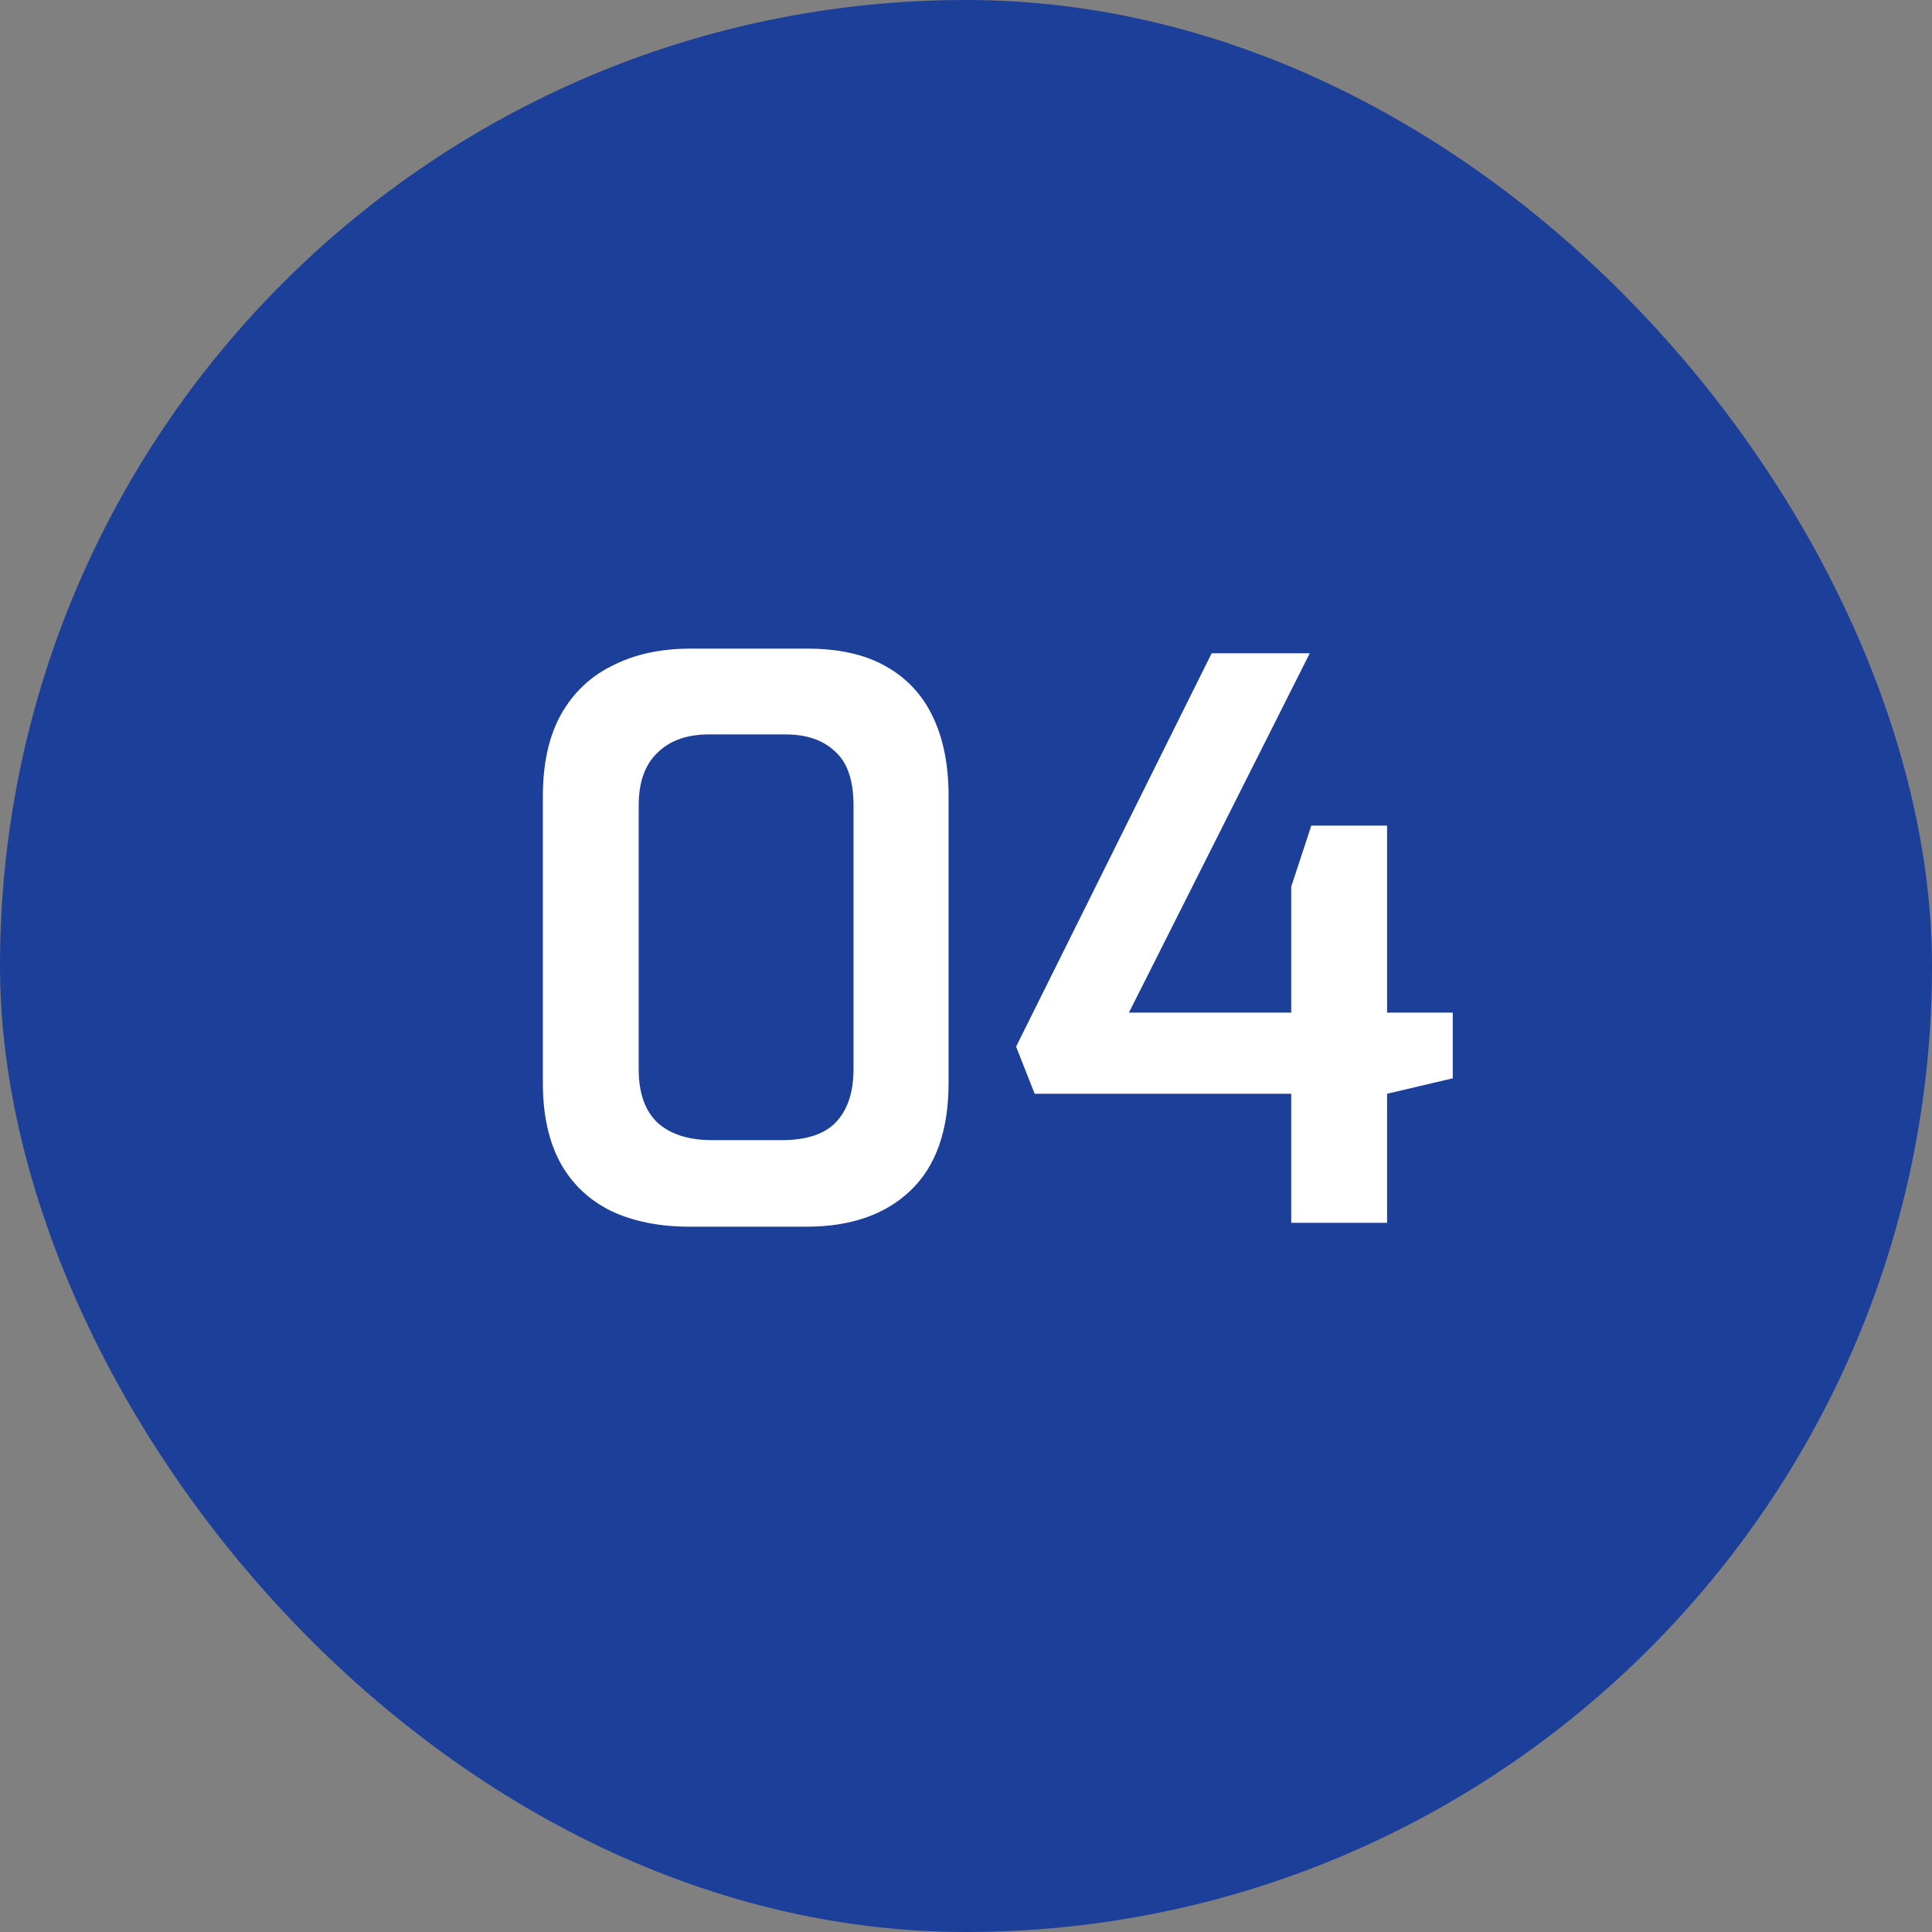 <svg xmlns="http://www.w3.org/2000/svg" width="60" height="60" viewBox="0 0 60 60" fill="none"><rect x="0" y="0" width="60" height="60" fill="#808080" stroke="none"/><rect width="60" height="60" rx="30" fill="#1C3F99"></rect><path d="M21.419 38.096C20.491 38.096 19.683 37.936 18.995 37.616C18.307 37.28 17.779 36.784 17.411 36.128C17.043 35.456 16.859 34.624 16.859 33.632V24.728C16.859 23.72 17.043 22.88 17.411 22.208C17.795 21.52 18.331 21.008 19.019 20.672C19.707 20.32 20.515 20.144 21.443 20.144H25.067C26.059 20.144 26.875 20.328 27.515 20.696C28.171 21.064 28.659 21.592 28.979 22.28C29.299 22.952 29.459 23.768 29.459 24.728V33.632C29.459 35.104 29.067 36.216 28.283 36.968C27.499 37.72 26.419 38.096 25.043 38.096H21.419ZM22.115 35.408H24.275C25.043 35.408 25.603 35.224 25.955 34.856C26.323 34.472 26.507 33.92 26.507 33.2V25.016C26.507 24.232 26.315 23.672 25.931 23.336C25.563 22.984 25.051 22.808 24.395 22.808H22.019C21.331 22.808 20.795 23 20.411 23.384C20.027 23.752 19.835 24.296 19.835 25.016V33.2C19.835 33.952 20.035 34.512 20.435 34.88C20.835 35.232 21.395 35.408 22.115 35.408ZM40.1 37.976V33.968H32.133L31.556 32.504L37.629 20.288H40.676L35.06 31.448H40.1V27.536L40.724 25.64H43.077V31.448H45.117V33.488L43.077 33.968V37.976H40.1Z" fill="white"></path></svg>